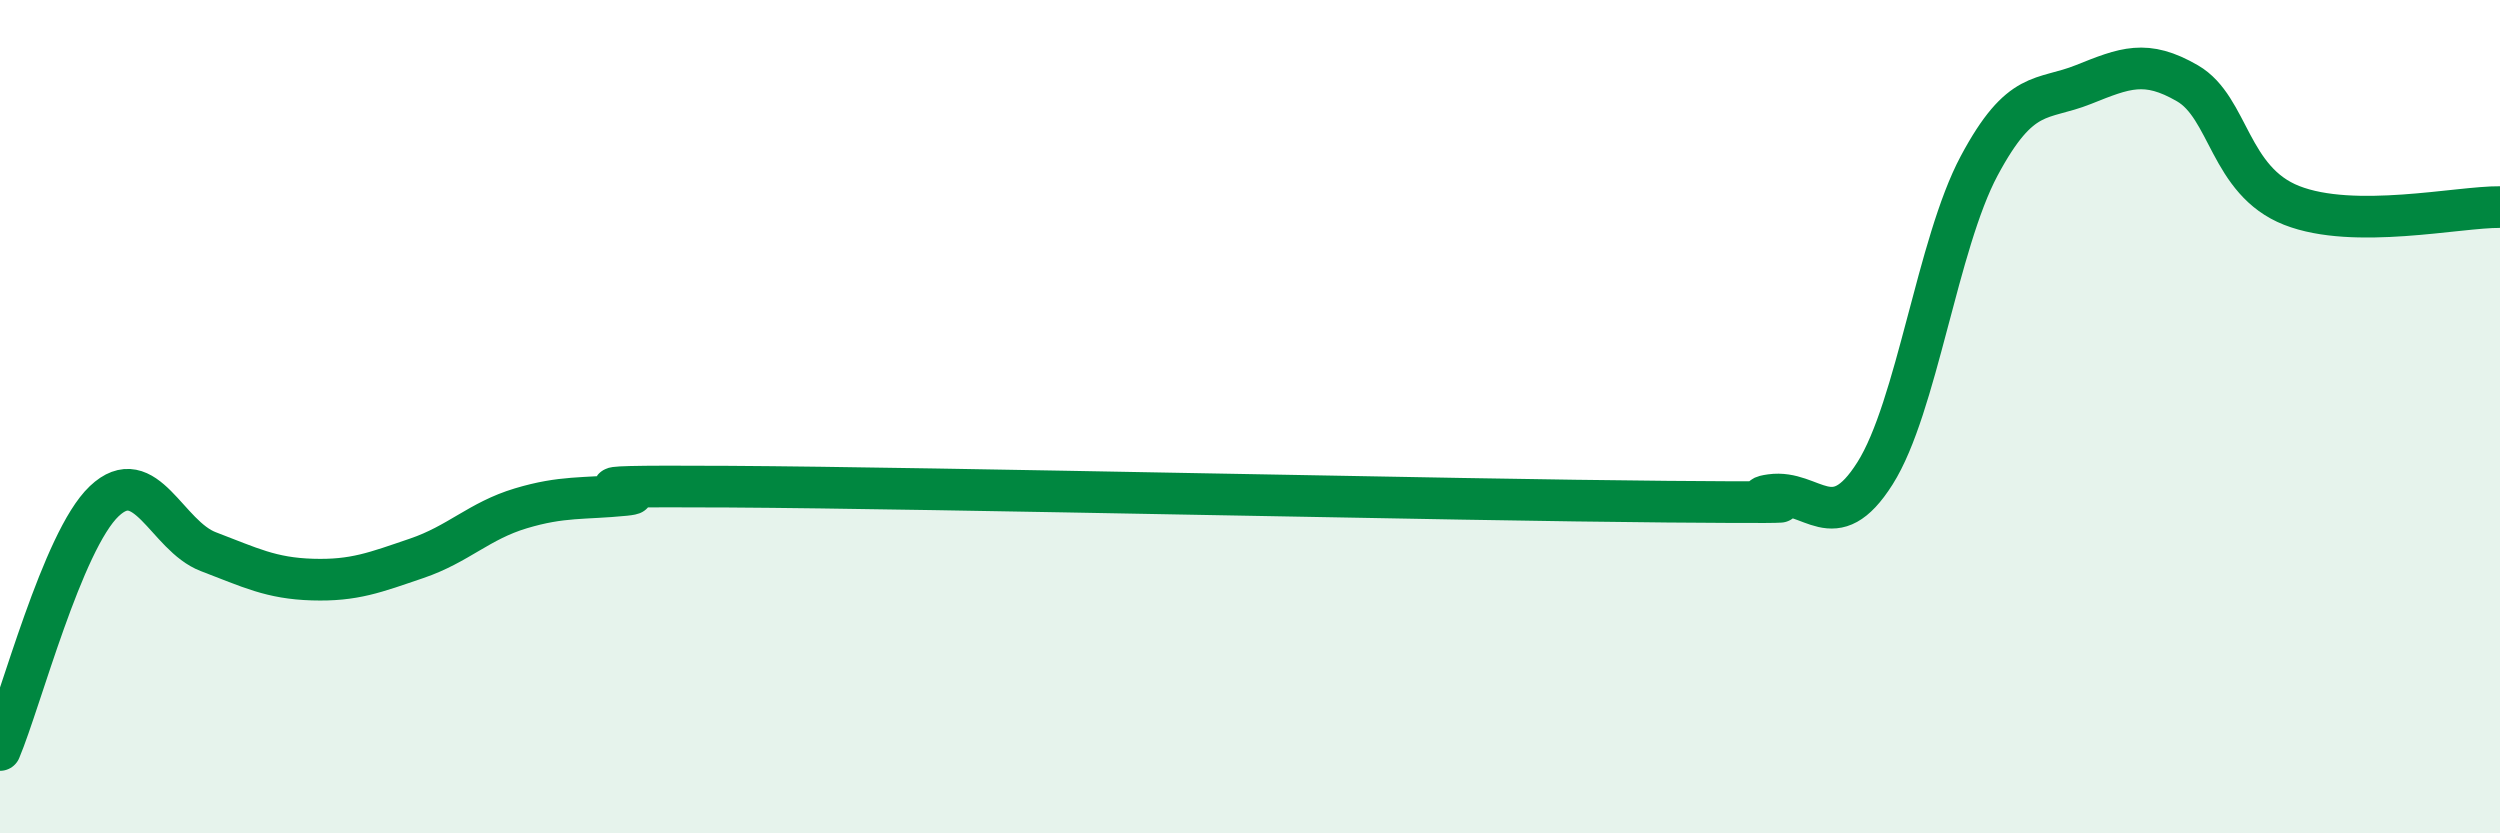 
    <svg width="60" height="20" viewBox="0 0 60 20" xmlns="http://www.w3.org/2000/svg">
      <path
        d="M 0,18 C 0.5,16.81 1.5,12.98 2.5,12.03 C 3.5,11.08 4,12.86 5,13.24 C 6,13.62 6.5,13.88 7.5,13.91 C 8.5,13.94 9,13.74 10,13.4 C 11,13.06 11.5,12.5 12.5,12.2 C 13.5,11.9 14,11.98 15,11.88 C 16,11.78 12.5,11.65 17.5,11.68 C 22.5,11.71 35,12 40,12.04 C 45,12.08 41.5,12.02 42.5,11.88 C 43.5,11.74 44,12.94 45,11.36 C 46,9.78 46.5,5.85 47.5,3.98 C 48.5,2.11 49,2.43 50,2.03 C 51,1.63 51.5,1.42 52.5,2 C 53.5,2.58 53.5,4.34 55,4.93 C 56.5,5.52 59,4.96 60,4.97L60 20L0 20Z"
        fill="#008740"
        opacity="0.1"
        stroke-linecap="round"
        stroke-linejoin="round"
      />
      <path
        d="M 0,18 C 0.5,16.81 1.5,12.98 2.5,12.03 C 3.5,11.08 4,12.86 5,13.24 C 6,13.62 6.5,13.88 7.5,13.91 C 8.5,13.94 9,13.74 10,13.4 C 11,13.06 11.5,12.5 12.5,12.2 C 13.5,11.9 14,11.98 15,11.88 C 16,11.78 12.5,11.65 17.5,11.68 C 22.5,11.71 35,12 40,12.04 C 45,12.08 41.5,12.02 42.5,11.88 C 43.5,11.74 44,12.94 45,11.36 C 46,9.78 46.5,5.85 47.5,3.98 C 48.5,2.11 49,2.43 50,2.03 C 51,1.63 51.5,1.42 52.5,2 C 53.5,2.58 53.5,4.34 55,4.93 C 56.5,5.52 59,4.96 60,4.97"
        stroke="#008740"
        stroke-width="1"
        fill="none"
        stroke-linecap="round"
        stroke-linejoin="round"
      />
    </svg>
  